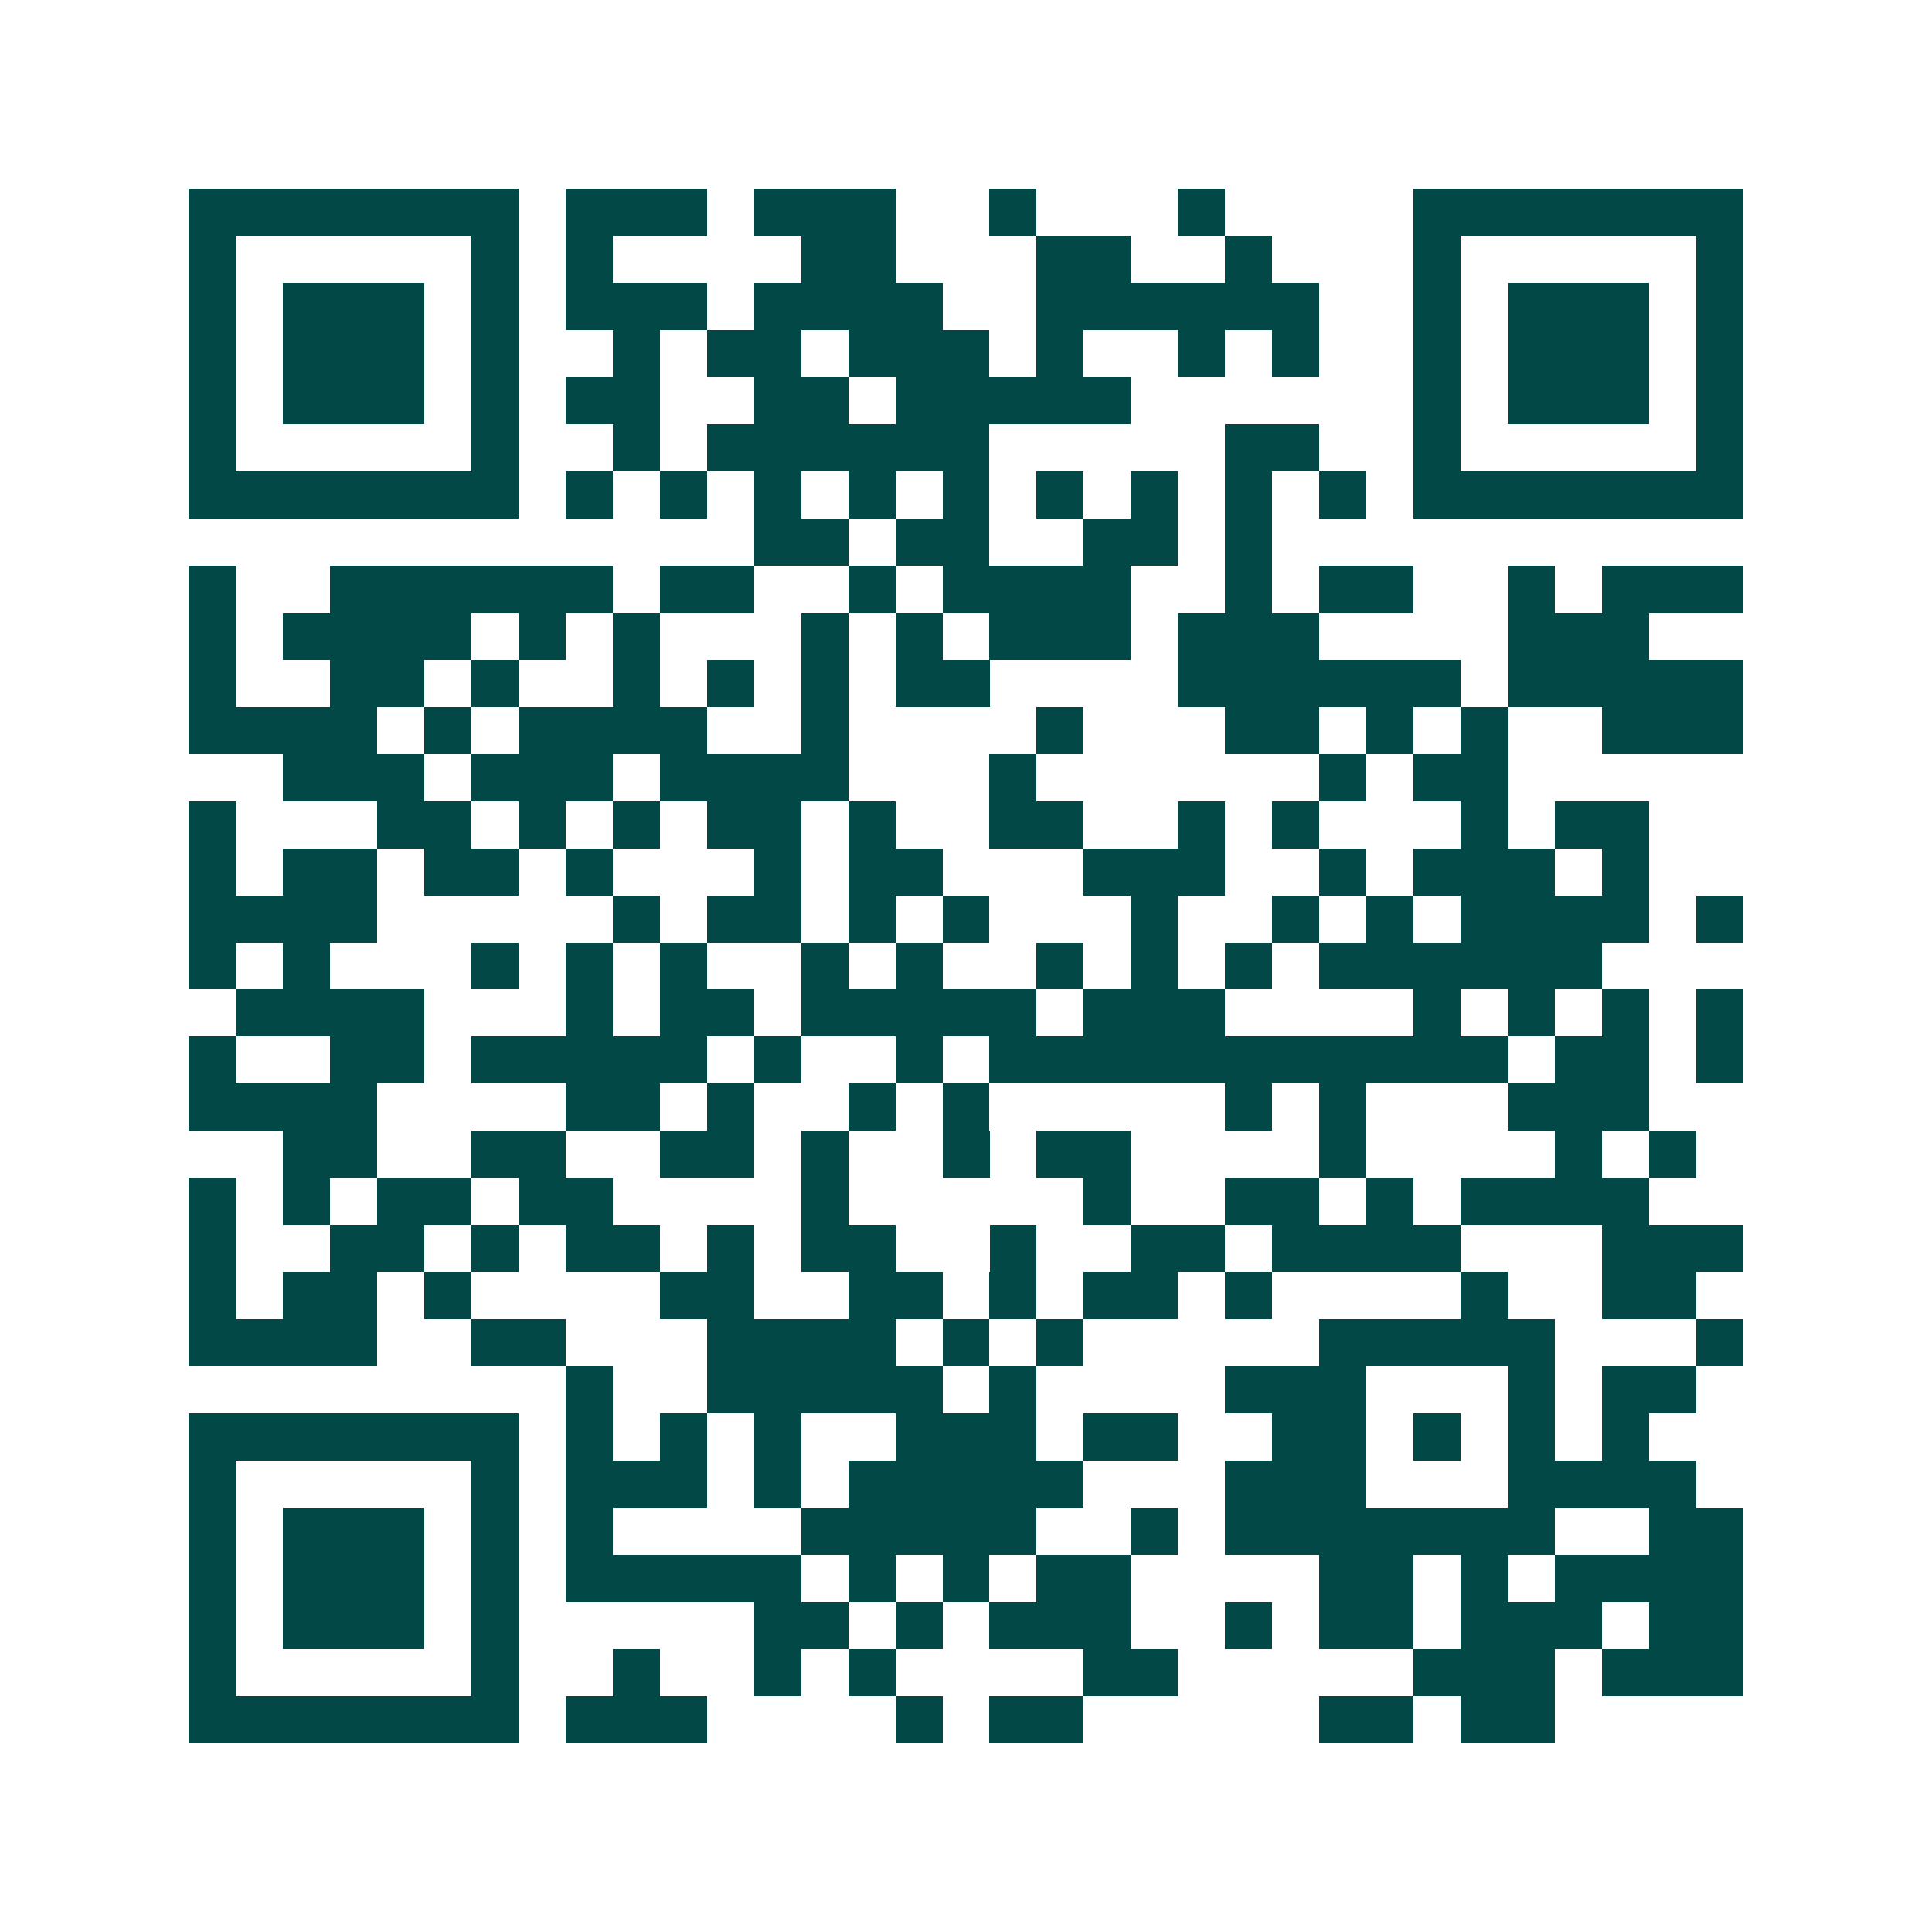 <svg xmlns="http://www.w3.org/2000/svg" width="200" height="200" viewBox="0 0 41 41" shape-rendering="crispEdges"><path fill="#ffffff" d="M0 0h41v41H0z"/><path stroke="#014847" d="M4 4.5h7m1 0h3m1 0h3m2 0h1m3 0h1m4 0h7M4 5.5h1m5 0h1m1 0h1m4 0h2m3 0h2m2 0h1m3 0h1m5 0h1M4 6.5h1m1 0h3m1 0h1m1 0h3m1 0h4m2 0h6m2 0h1m1 0h3m1 0h1M4 7.5h1m1 0h3m1 0h1m2 0h1m1 0h2m1 0h3m1 0h1m2 0h1m1 0h1m2 0h1m1 0h3m1 0h1M4 8.5h1m1 0h3m1 0h1m1 0h2m2 0h2m1 0h5m6 0h1m1 0h3m1 0h1M4 9.5h1m5 0h1m2 0h1m1 0h6m5 0h2m2 0h1m5 0h1M4 10.5h7m1 0h1m1 0h1m1 0h1m1 0h1m1 0h1m1 0h1m1 0h1m1 0h1m1 0h1m1 0h7M16 11.5h2m1 0h2m2 0h2m1 0h1M4 12.5h1m2 0h6m1 0h2m2 0h1m1 0h4m2 0h1m1 0h2m2 0h1m1 0h3M4 13.5h1m1 0h4m1 0h1m1 0h1m3 0h1m1 0h1m1 0h3m1 0h3m4 0h3M4 14.5h1m2 0h2m1 0h1m2 0h1m1 0h1m1 0h1m1 0h2m4 0h6m1 0h5M4 15.5h4m1 0h1m1 0h4m2 0h1m4 0h1m3 0h2m1 0h1m1 0h1m2 0h3M6 16.5h3m1 0h3m1 0h4m3 0h1m6 0h1m1 0h2M4 17.5h1m3 0h2m1 0h1m1 0h1m1 0h2m1 0h1m2 0h2m2 0h1m1 0h1m3 0h1m1 0h2M4 18.5h1m1 0h2m1 0h2m1 0h1m3 0h1m1 0h2m3 0h3m2 0h1m1 0h3m1 0h1M4 19.5h4m5 0h1m1 0h2m1 0h1m1 0h1m3 0h1m2 0h1m1 0h1m1 0h4m1 0h1M4 20.5h1m1 0h1m3 0h1m1 0h1m1 0h1m2 0h1m1 0h1m2 0h1m1 0h1m1 0h1m1 0h6M5 21.5h4m3 0h1m1 0h2m1 0h5m1 0h3m4 0h1m1 0h1m1 0h1m1 0h1M4 22.5h1m2 0h2m1 0h5m1 0h1m2 0h1m1 0h11m1 0h2m1 0h1M4 23.5h4m4 0h2m1 0h1m2 0h1m1 0h1m5 0h1m1 0h1m3 0h3M6 24.5h2m2 0h2m2 0h2m1 0h1m2 0h1m1 0h2m4 0h1m4 0h1m1 0h1M4 25.5h1m1 0h1m1 0h2m1 0h2m4 0h1m5 0h1m2 0h2m1 0h1m1 0h4M4 26.5h1m2 0h2m1 0h1m1 0h2m1 0h1m1 0h2m2 0h1m2 0h2m1 0h4m3 0h3M4 27.5h1m1 0h2m1 0h1m4 0h2m2 0h2m1 0h1m1 0h2m1 0h1m4 0h1m2 0h2M4 28.5h4m2 0h2m3 0h4m1 0h1m1 0h1m5 0h5m3 0h1M12 29.5h1m2 0h5m1 0h1m4 0h3m3 0h1m1 0h2M4 30.5h7m1 0h1m1 0h1m1 0h1m2 0h3m1 0h2m2 0h2m1 0h1m1 0h1m1 0h1M4 31.5h1m5 0h1m1 0h3m1 0h1m1 0h5m3 0h3m3 0h4M4 32.5h1m1 0h3m1 0h1m1 0h1m4 0h5m2 0h1m1 0h7m2 0h2M4 33.5h1m1 0h3m1 0h1m1 0h5m1 0h1m1 0h1m1 0h2m4 0h2m1 0h1m1 0h4M4 34.5h1m1 0h3m1 0h1m5 0h2m1 0h1m1 0h3m2 0h1m1 0h2m1 0h3m1 0h2M4 35.5h1m5 0h1m2 0h1m2 0h1m1 0h1m4 0h2m5 0h3m1 0h3M4 36.5h7m1 0h3m4 0h1m1 0h2m5 0h2m1 0h2"/></svg>
